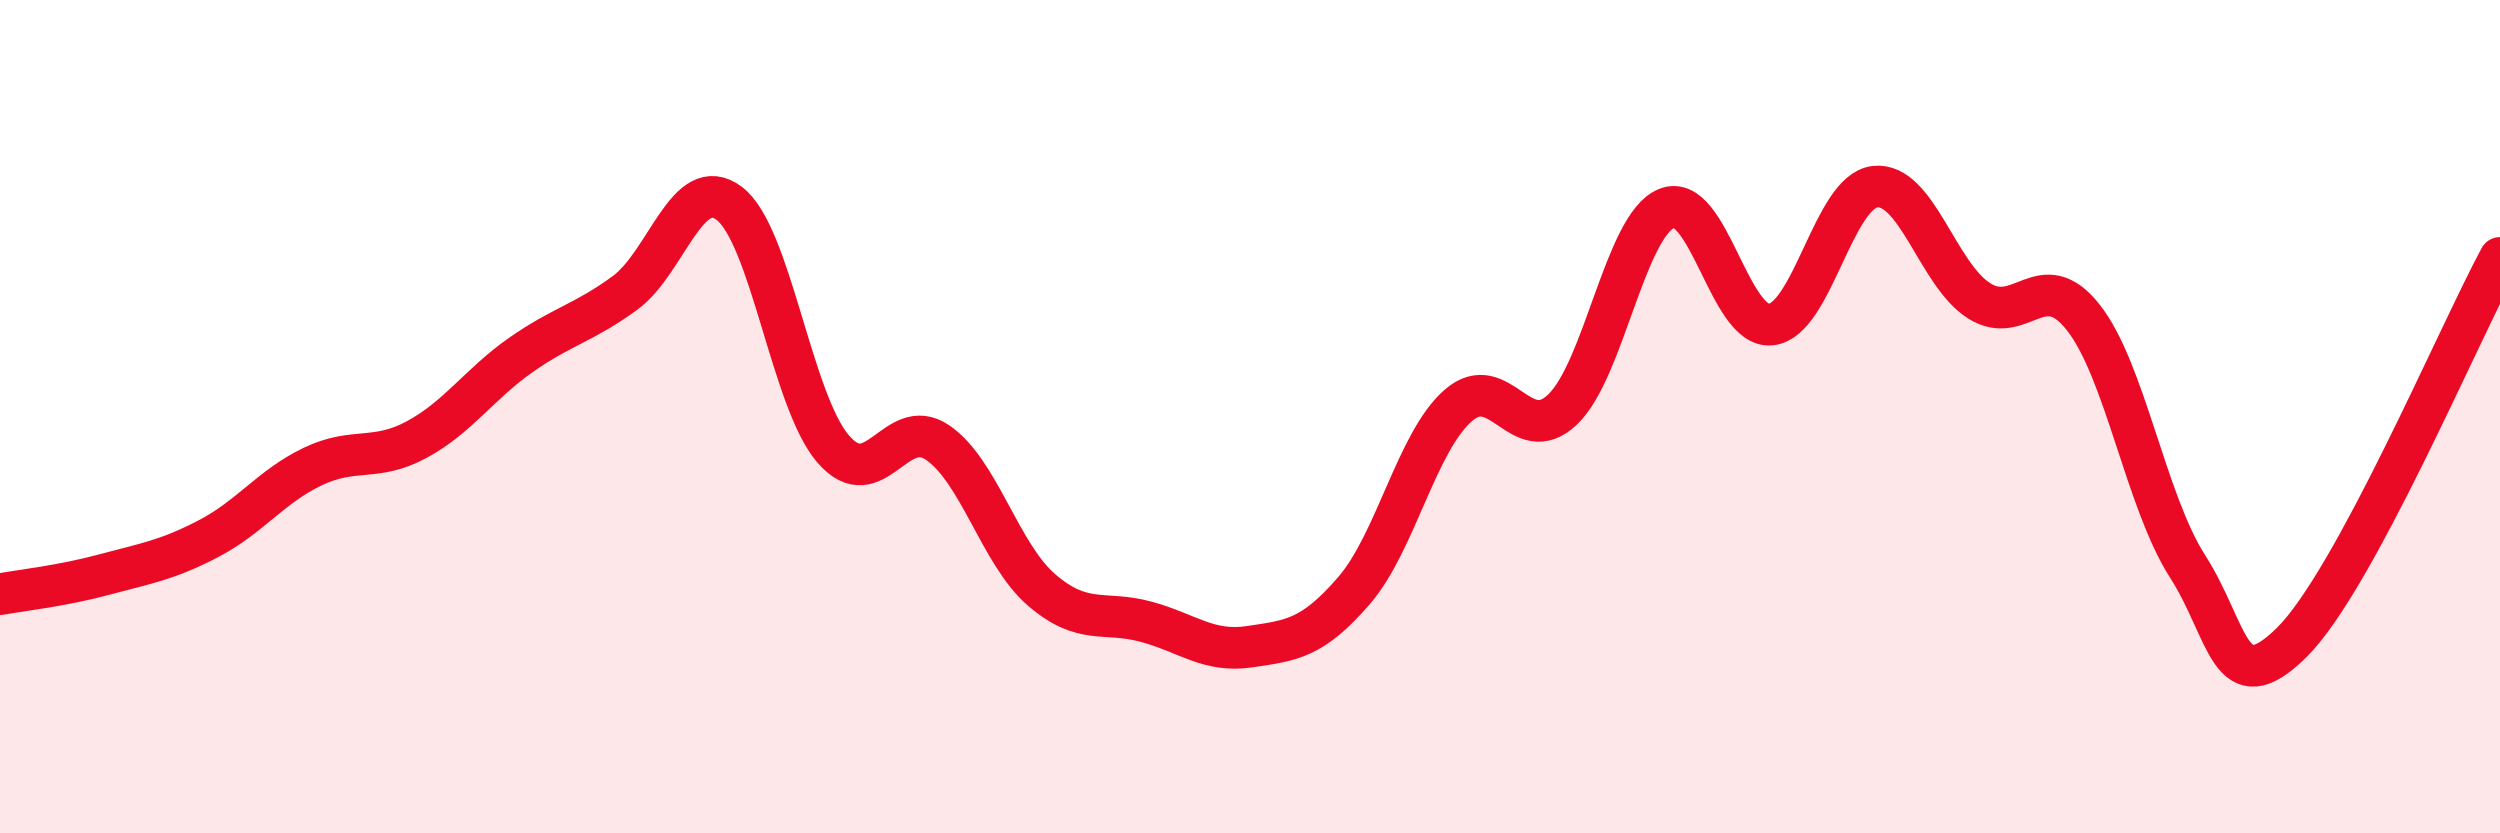 
    <svg width="60" height="20" viewBox="0 0 60 20" xmlns="http://www.w3.org/2000/svg">
      <path
        d="M 0,14.26 C 0.5,14.17 1.5,14.06 2.5,13.79 C 3.5,13.52 4,13.45 5,12.93 C 6,12.41 6.5,11.68 7.5,11.2 C 8.5,10.72 9,11.09 10,10.55 C 11,10.01 11.5,9.22 12.5,8.52 C 13.5,7.82 14,7.76 15,7.03 C 16,6.3 16.5,4.13 17.5,4.88 C 18.5,5.63 19,9.63 20,10.78 C 21,11.93 21.5,9.94 22.5,10.62 C 23.5,11.3 24,13.3 25,14.16 C 26,15.02 26.5,14.65 27.5,14.92 C 28.5,15.19 29,15.67 30,15.52 C 31,15.37 31.5,15.33 32.5,14.17 C 33.5,13.01 34,10.6 35,9.73 C 36,8.86 36.5,10.78 37.5,9.83 C 38.5,8.88 39,5.41 40,5 C 41,4.59 41.5,7.89 42.5,7.79 C 43.5,7.69 44,4.59 45,4.48 C 46,4.37 46.5,6.59 47.5,7.22 C 48.5,7.85 49,6.35 50,7.62 C 51,8.89 51.5,12.03 52.5,13.59 C 53.5,15.15 53.5,16.9 55,15.42 C 56.5,13.94 59,8.04 60,6.19L60 20L0 20Z"
        fill="#EB0A25"
        opacity="0.1"
        stroke-linecap="round"
        stroke-linejoin="round"
      />
      <path
        d="M 0,14.26 C 0.5,14.17 1.5,14.06 2.5,13.79 C 3.5,13.52 4,13.45 5,12.93 C 6,12.41 6.5,11.68 7.5,11.2 C 8.5,10.72 9,11.09 10,10.55 C 11,10.01 11.5,9.22 12.5,8.52 C 13.5,7.82 14,7.76 15,7.03 C 16,6.3 16.5,4.13 17.5,4.88 C 18.5,5.63 19,9.63 20,10.78 C 21,11.93 21.5,9.94 22.5,10.62 C 23.5,11.3 24,13.3 25,14.16 C 26,15.02 26.5,14.65 27.5,14.92 C 28.5,15.19 29,15.67 30,15.52 C 31,15.37 31.5,15.33 32.5,14.17 C 33.5,13.01 34,10.6 35,9.73 C 36,8.86 36.5,10.78 37.5,9.83 C 38.5,8.88 39,5.41 40,5 C 41,4.59 41.5,7.89 42.5,7.79 C 43.5,7.69 44,4.59 45,4.48 C 46,4.37 46.5,6.59 47.5,7.22 C 48.5,7.85 49,6.35 50,7.62 C 51,8.89 51.5,12.03 52.5,13.59 C 53.5,15.15 53.5,16.9 55,15.42 C 56.5,13.94 59,8.04 60,6.19"
        stroke="#EB0A25"
        stroke-width="1"
        fill="none"
        stroke-linecap="round"
        stroke-linejoin="round"
      />
    </svg>
  